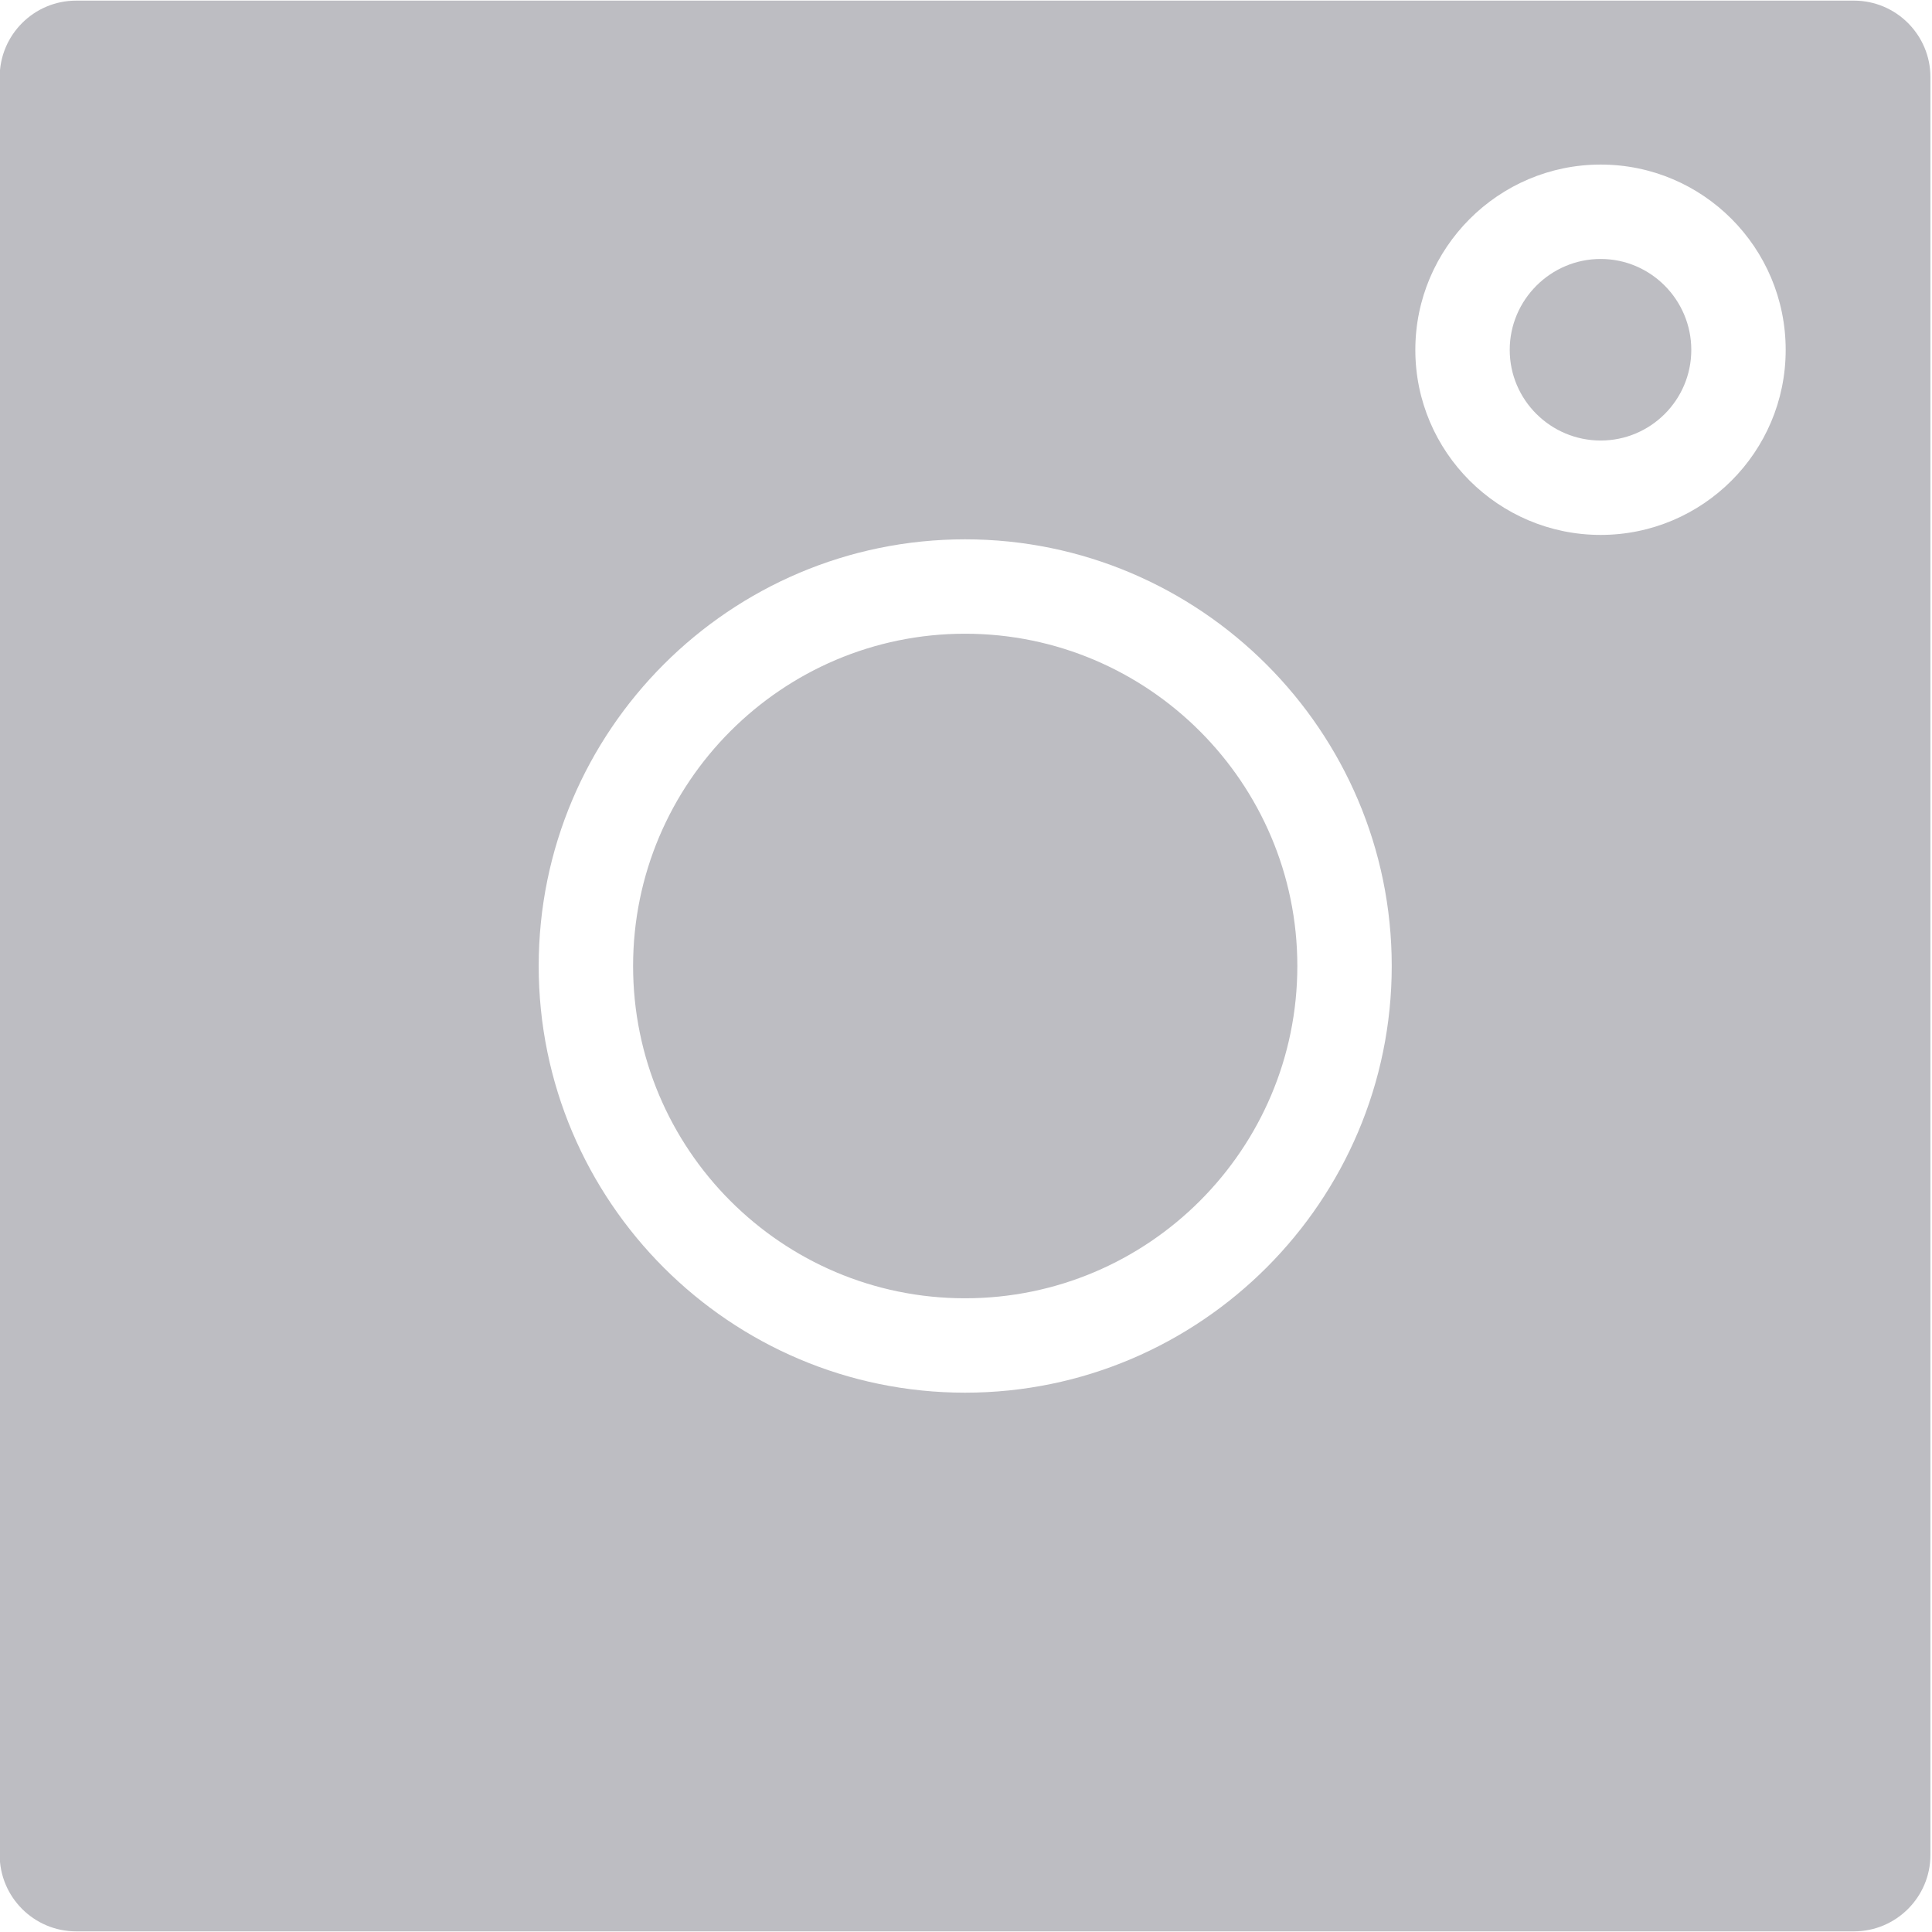 <?xml version="1.0" encoding="UTF-8" standalone="no"?><svg xmlns="http://www.w3.org/2000/svg" xmlns:xlink="http://www.w3.org/1999/xlink" fill="#bdbdc2" height="61.4" preserveAspectRatio="xMidYMid meet" version="1" viewBox="22.0 22.2 61.4 61.4" width="61.4" zoomAndPan="magnify"><g id="change1_1"><path d="m80.92,22.22H24.42c-1.34,0-2.43,1.09-2.43,2.43v56.5c0,1.34,1.09,2.43,2.43,2.43h56.5c1.34,0,2.43-1.09,2.43-2.43V24.65c0-1.34-1.09-2.43-2.43-2.43Zm-28.25,44.24c-7.47,0-13.55-6.08-13.55-13.56s6.08-13.56,13.55-13.56,13.56,6.09,13.56,13.56-6.08,13.56-13.56,13.56Zm20.2-27.26c-3.25,0-5.89-2.64-5.89-5.88s2.64-5.89,5.89-5.89,5.88,2.64,5.88,5.89-2.64,5.88-5.88,5.88Zm2.88-5.88c0,1.59-1.29,2.88-2.88,2.88s-2.89-1.29-2.89-2.88,1.3-2.89,2.89-2.89,2.88,1.3,2.88,2.89Zm-12.52,19.58c0,5.82-4.73,10.56-10.56,10.56s-10.55-4.74-10.55-10.56,4.73-10.56,10.55-10.56,10.56,4.74,10.56,10.56Z"/></g></svg>